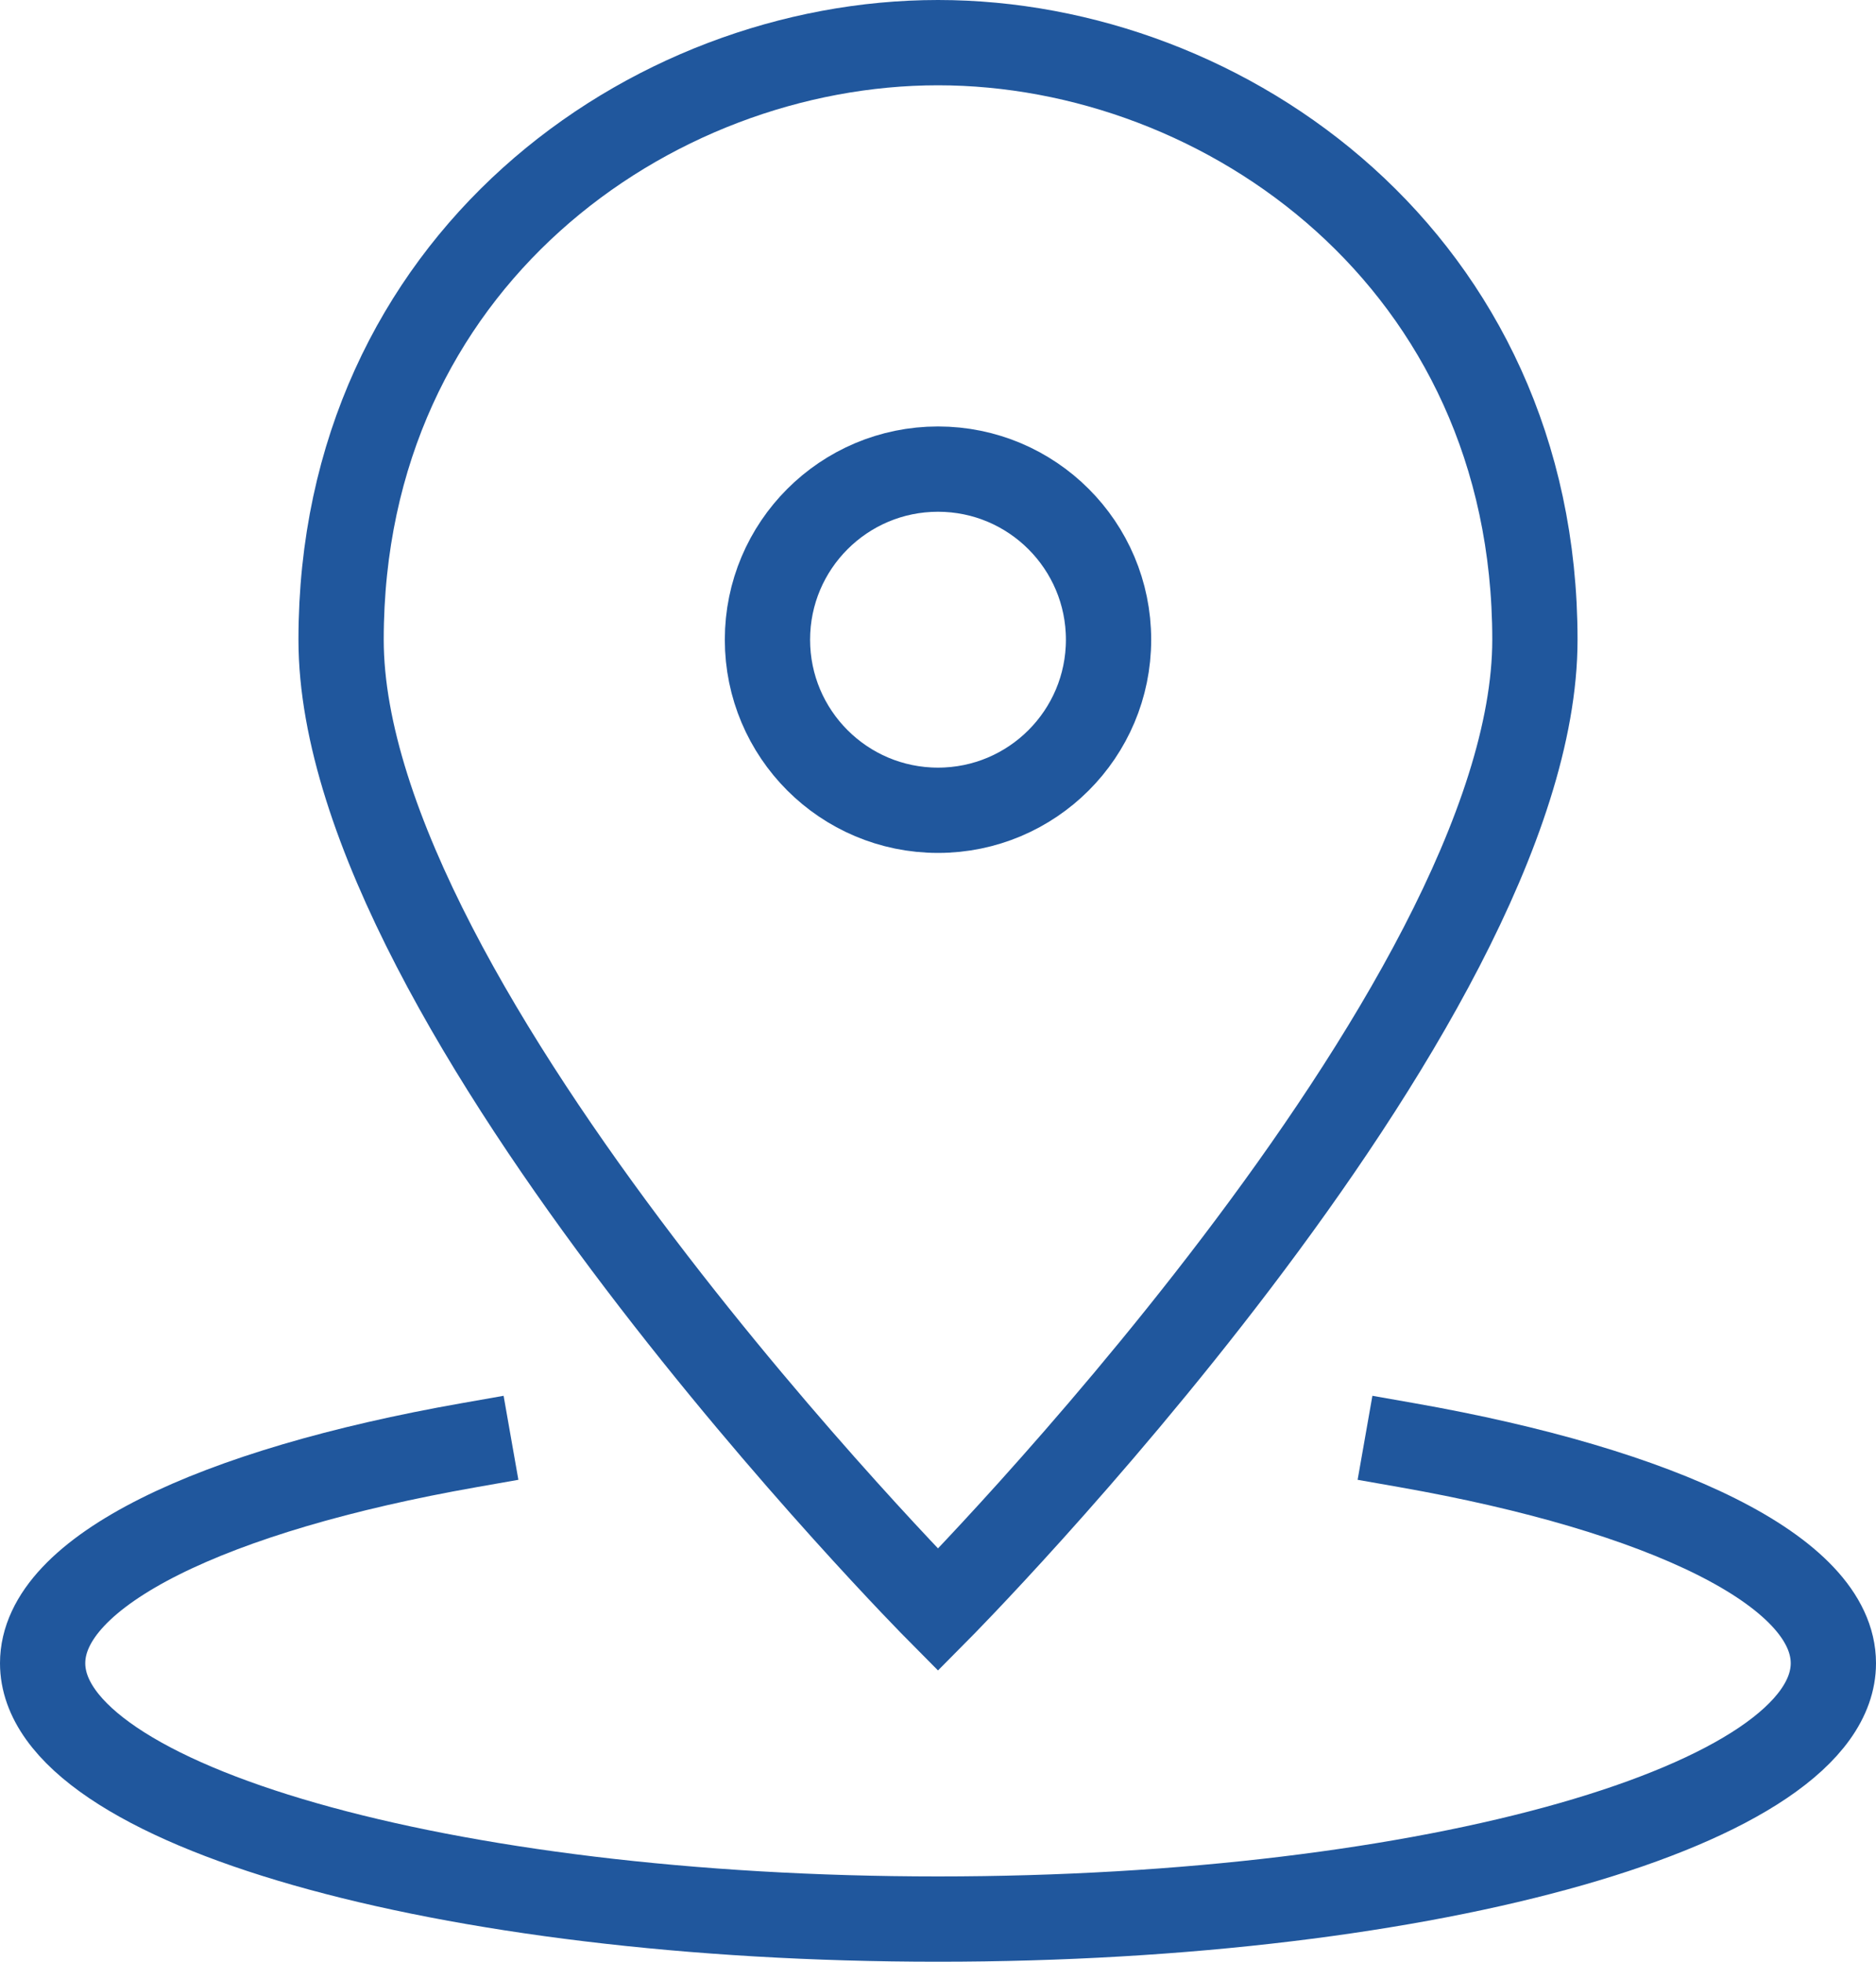 <svg width="44" height="46" viewBox="0 0 44 46" fill="none" xmlns="http://www.w3.org/2000/svg">
<path d="M36 15C36 23.641 22 37.75 22 37.75C22 37.75 8 23.641 8 15C8 6.141 15.235 1 22 1C28.765 1 36 6.141 36 15Z" stroke="#20579D" stroke-width="2" stroke-miterlimit="10" stroke-linecap="square"/>
<path d="M22 19C24.209 19 26 17.209 26 15C26 12.791 24.209 11 22 11C19.791 11 18 12.791 18 15C18 17.209 19.791 19 22 19Z" stroke="#20579D" stroke-width="2" stroke-miterlimit="10" stroke-linecap="square"/>
<path d="M11 33.888C5 34.944 1 36.839 1 39C1 42.314 10.402 45 22 45C33.598 45 43 42.314 43 39C43 36.839 39 34.944 33 33.888" stroke="#20579D" stroke-width="2" stroke-miterlimit="10" stroke-linecap="square"/>
</svg>
